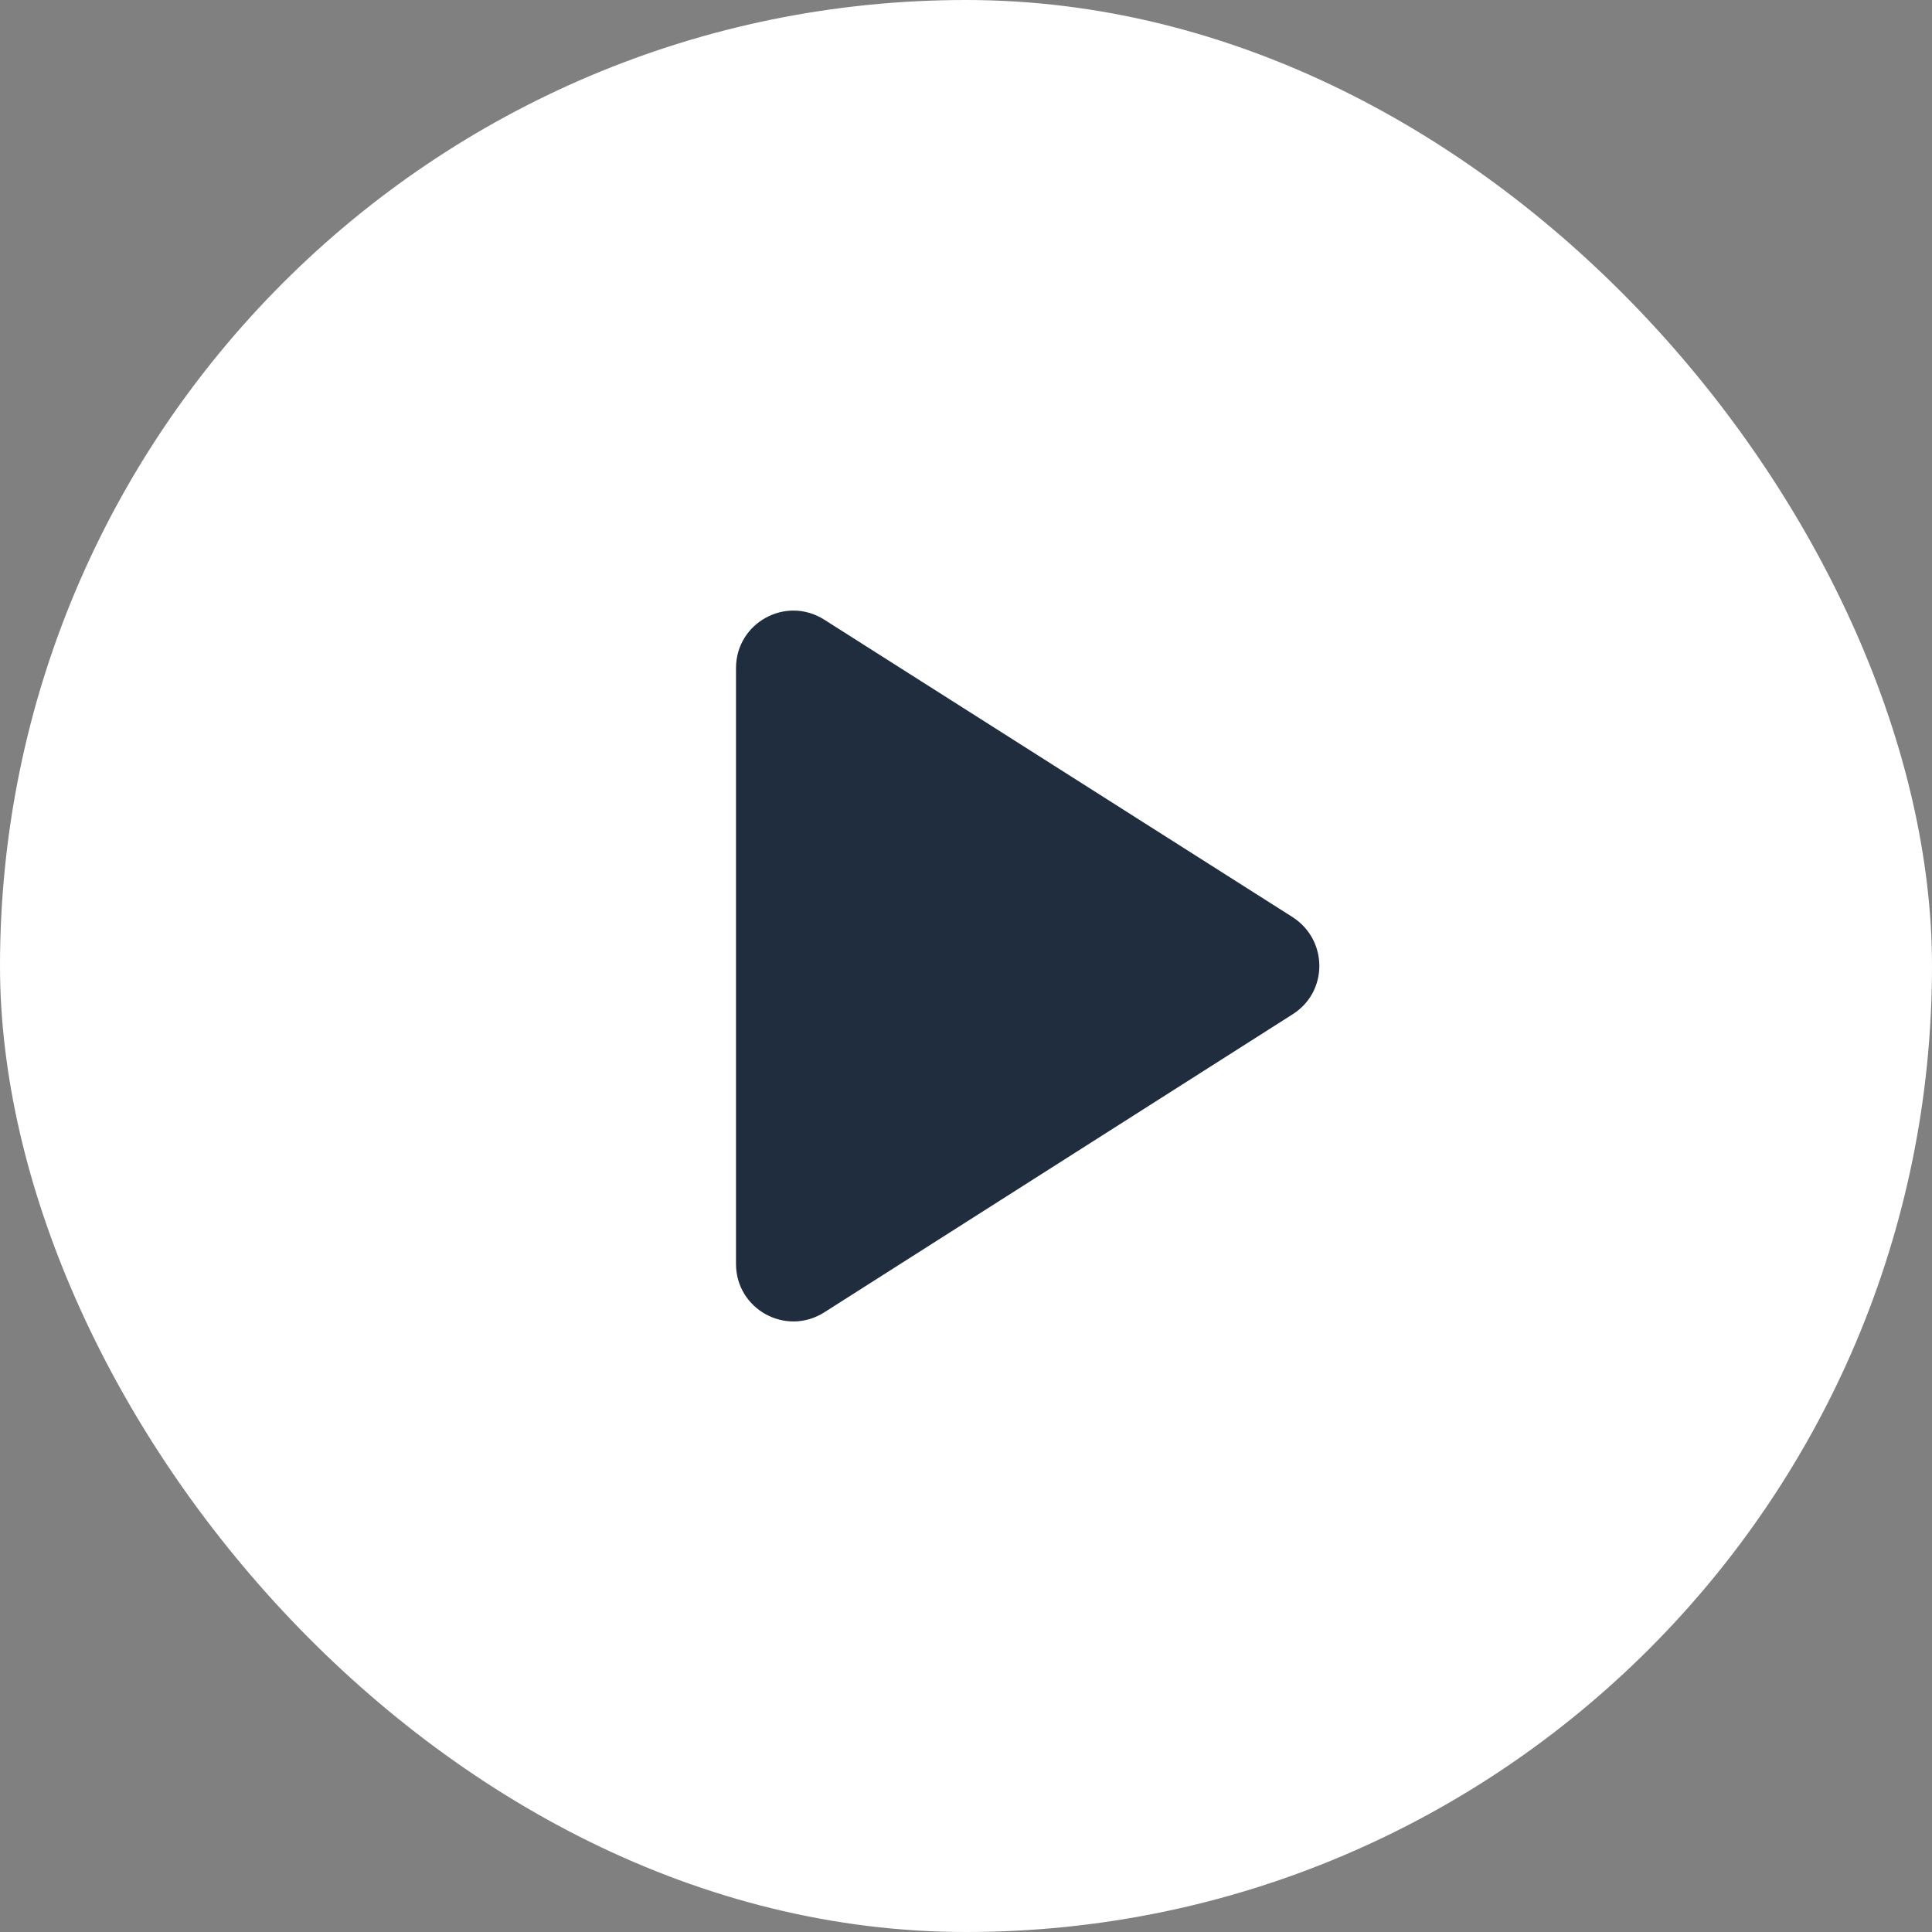 <svg width="64" height="64" viewBox="0 0 64 64" fill="none" xmlns="http://www.w3.org/2000/svg">
<rect x="0" y="0" width="64" height="64" fill="#808080" stroke="none"/>
<rect width="64" height="64" rx="32" fill="white"/>
<path d="M24.381 22.134L24.381 41.867C24.381 43.372 26.038 44.286 27.315 43.467L42.819 33.6C44 32.857 44 31.143 42.819 30.381L27.315 20.534C26.038 19.715 24.381 20.629 24.381 22.134Z" fill="#1F2D3E"/>
</svg>
